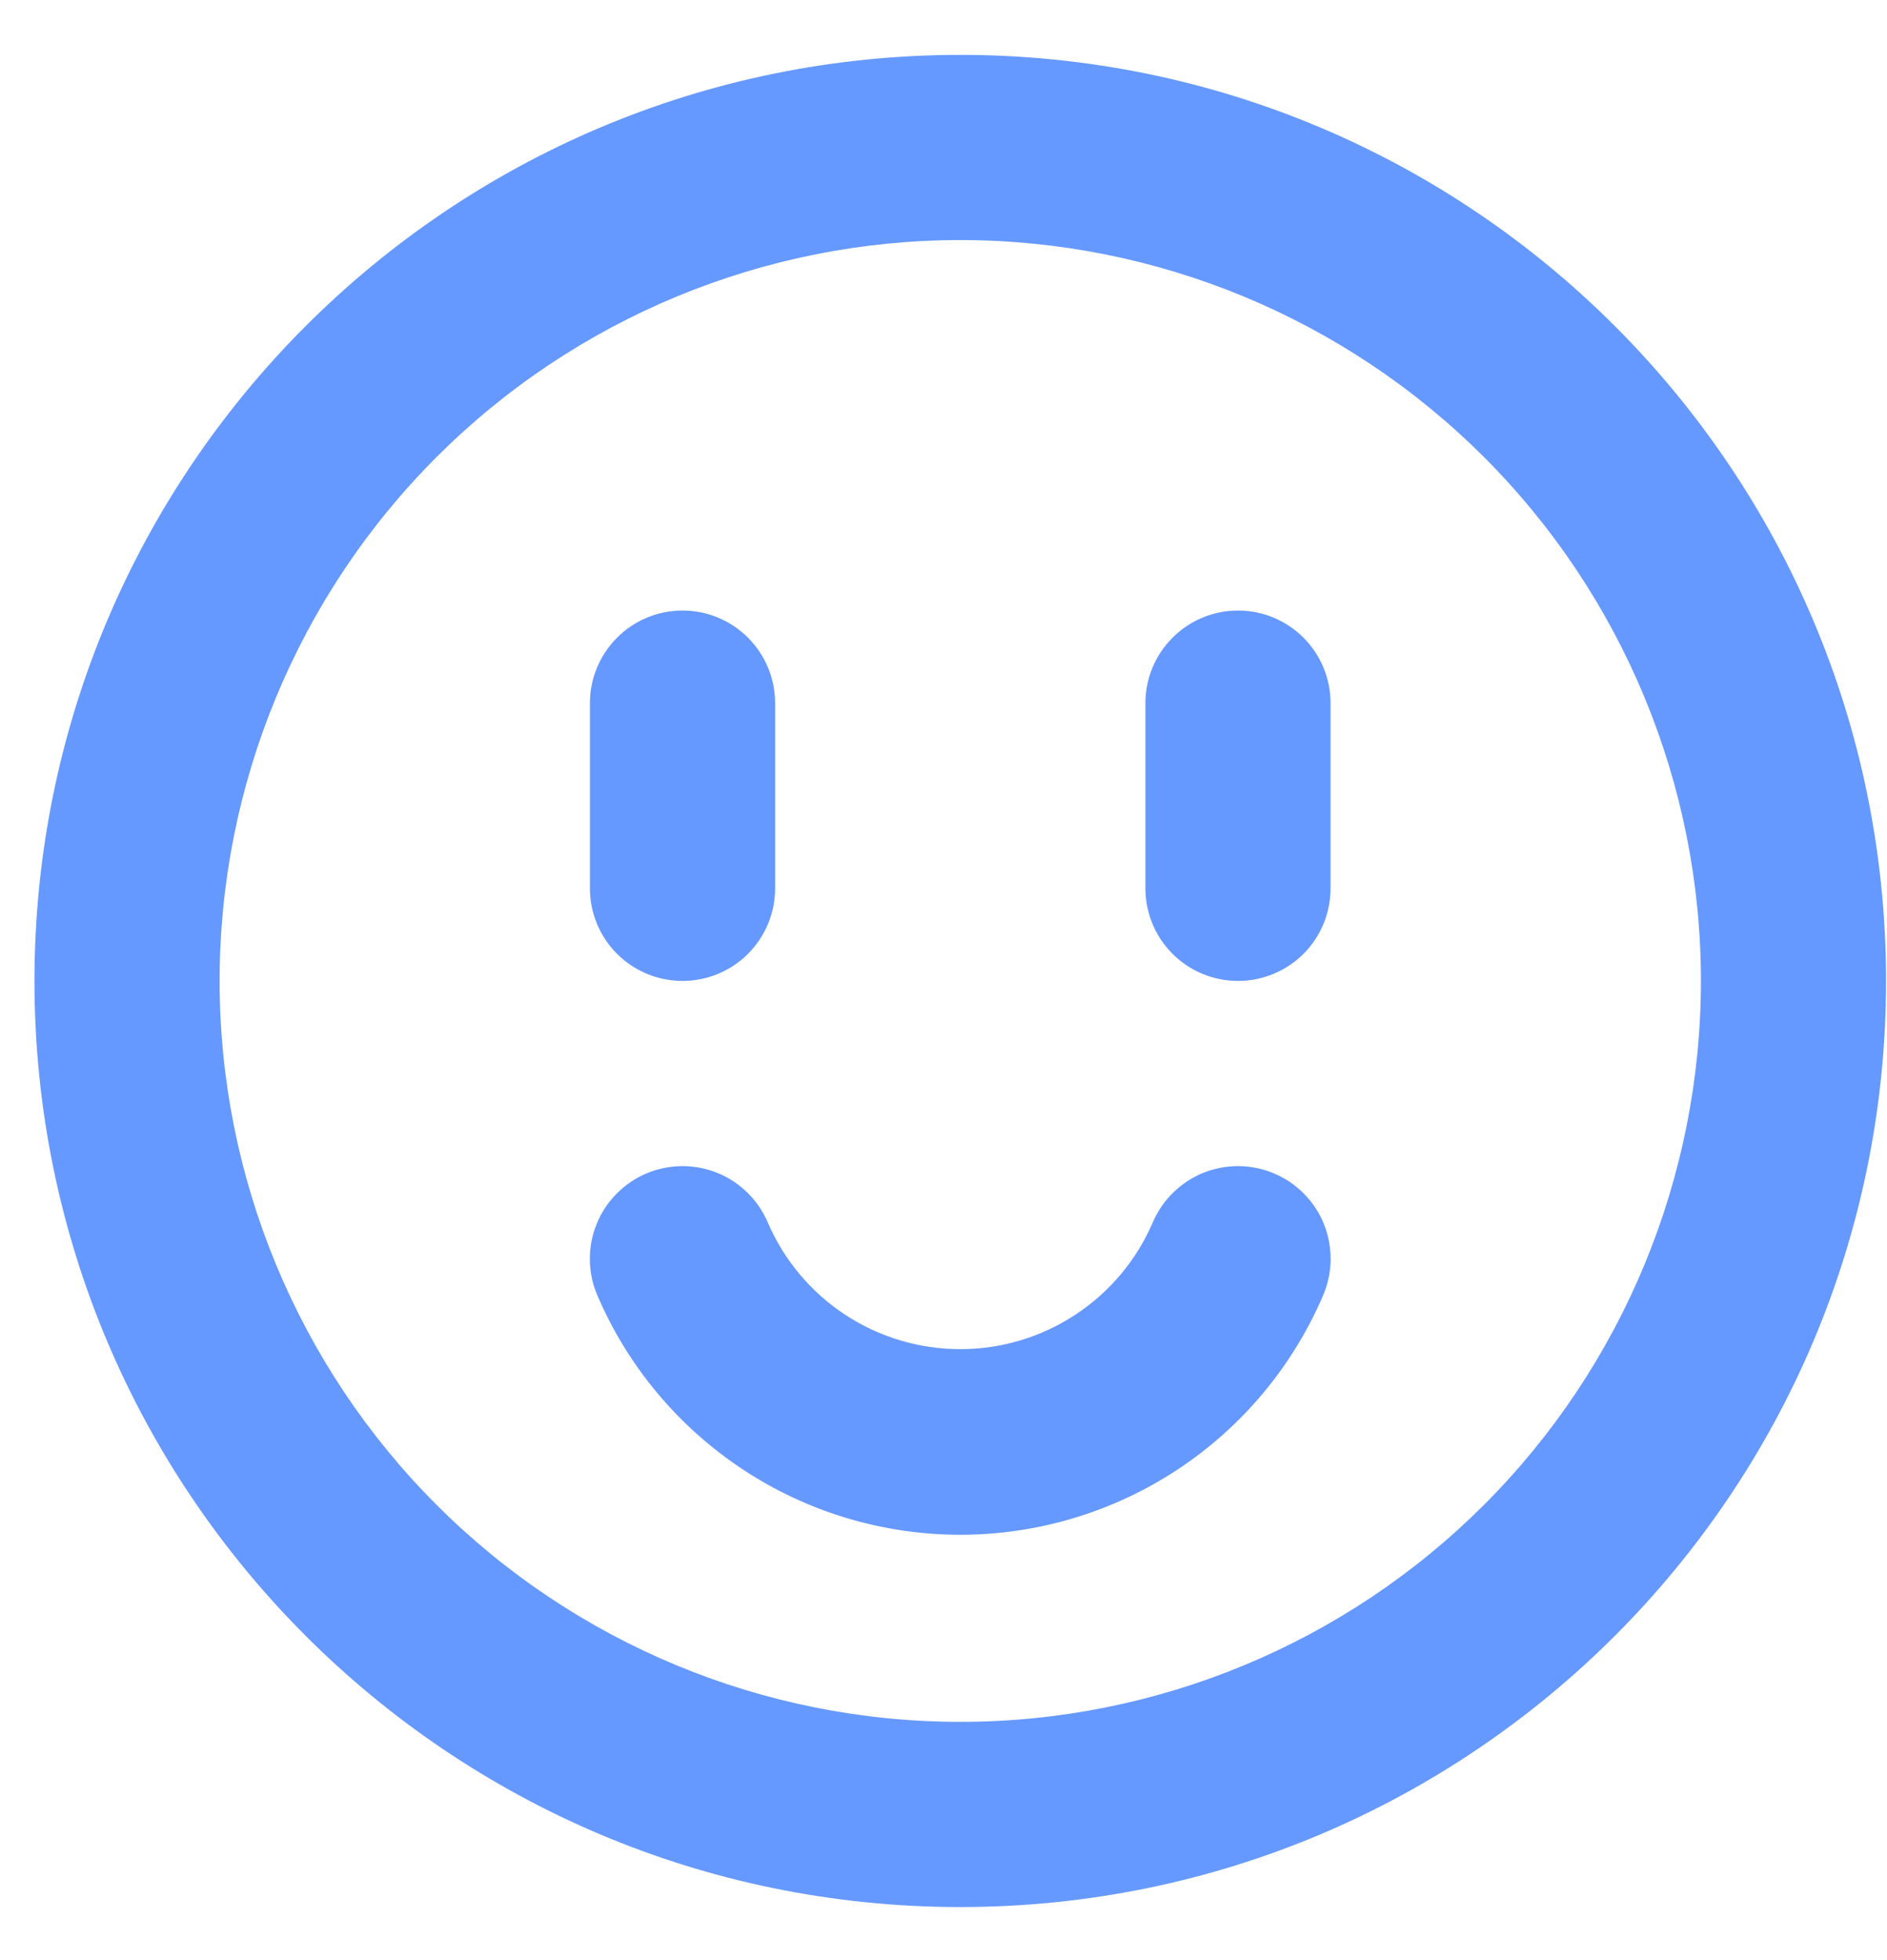 <?xml version="1.0" encoding="UTF-8"?> <svg xmlns="http://www.w3.org/2000/svg" width="26" height="27" viewBox="0 0 26 27" fill="none"><path d="M13.231 26.269C6.186 26.269 0.475 20.558 0.475 13.512C0.475 6.467 6.186 0.756 13.231 0.756C20.276 0.756 25.987 6.467 25.987 13.512C25.987 20.558 20.276 26.269 13.231 26.269ZM13.231 23.718C15.937 23.718 18.533 22.642 20.447 20.729C22.361 18.815 23.436 16.219 23.436 13.512C23.436 10.806 22.361 8.21 20.447 6.296C18.533 4.383 15.937 3.307 13.231 3.307C10.524 3.307 7.929 4.383 6.015 6.296C4.101 8.21 3.026 10.806 3.026 13.512C3.026 16.219 4.101 18.815 6.015 20.729C7.929 22.642 10.524 23.718 13.231 23.718V23.718ZM8.23 17.842C8.164 17.688 8.129 17.522 8.127 17.355C8.125 17.187 8.156 17.021 8.219 16.865C8.281 16.709 8.373 16.567 8.491 16.448C8.608 16.328 8.747 16.232 8.901 16.166C9.056 16.1 9.221 16.065 9.389 16.063C9.556 16.061 9.723 16.092 9.878 16.154C10.034 16.216 10.176 16.309 10.296 16.426C10.416 16.543 10.512 16.683 10.578 16.837C10.801 17.356 11.171 17.798 11.642 18.108C12.114 18.419 12.666 18.584 13.231 18.584C13.796 18.584 14.348 18.419 14.819 18.108C15.291 17.798 15.661 17.356 15.884 16.837C15.95 16.683 16.046 16.543 16.166 16.426C16.286 16.309 16.428 16.216 16.583 16.154C16.739 16.092 16.905 16.061 17.073 16.063C17.241 16.065 17.406 16.1 17.56 16.166C17.715 16.232 17.854 16.328 17.971 16.448C18.088 16.567 18.181 16.709 18.243 16.865C18.305 17.021 18.336 17.187 18.334 17.355C18.332 17.522 18.297 17.688 18.231 17.842C17.812 18.821 17.115 19.655 16.226 20.242C15.337 20.828 14.296 21.141 13.231 21.141C12.166 21.141 11.124 20.828 10.236 20.242C9.347 19.655 8.649 18.821 8.23 17.842V17.842ZM9.404 8.41C9.742 8.41 10.067 8.544 10.306 8.784C10.545 9.023 10.68 9.347 10.68 9.686V12.237C10.68 12.575 10.545 12.9 10.306 13.139C10.067 13.378 9.742 13.512 9.404 13.512C9.066 13.512 8.741 13.378 8.502 13.139C8.263 12.9 8.128 12.575 8.128 12.237V9.686C8.128 9.347 8.263 9.023 8.502 8.784C8.741 8.544 9.066 8.41 9.404 8.41V8.41ZM17.058 8.41C17.396 8.41 17.721 8.544 17.96 8.784C18.199 9.023 18.333 9.347 18.333 9.686V12.237C18.333 12.575 18.199 12.9 17.96 13.139C17.721 13.378 17.396 13.512 17.058 13.512C16.719 13.512 16.395 13.378 16.156 13.139C15.916 12.9 15.782 12.575 15.782 12.237V9.686C15.782 9.347 15.916 9.023 16.156 8.784C16.395 8.544 16.719 8.41 17.058 8.41V8.41Z" fill="#6699FF"></path></svg> 